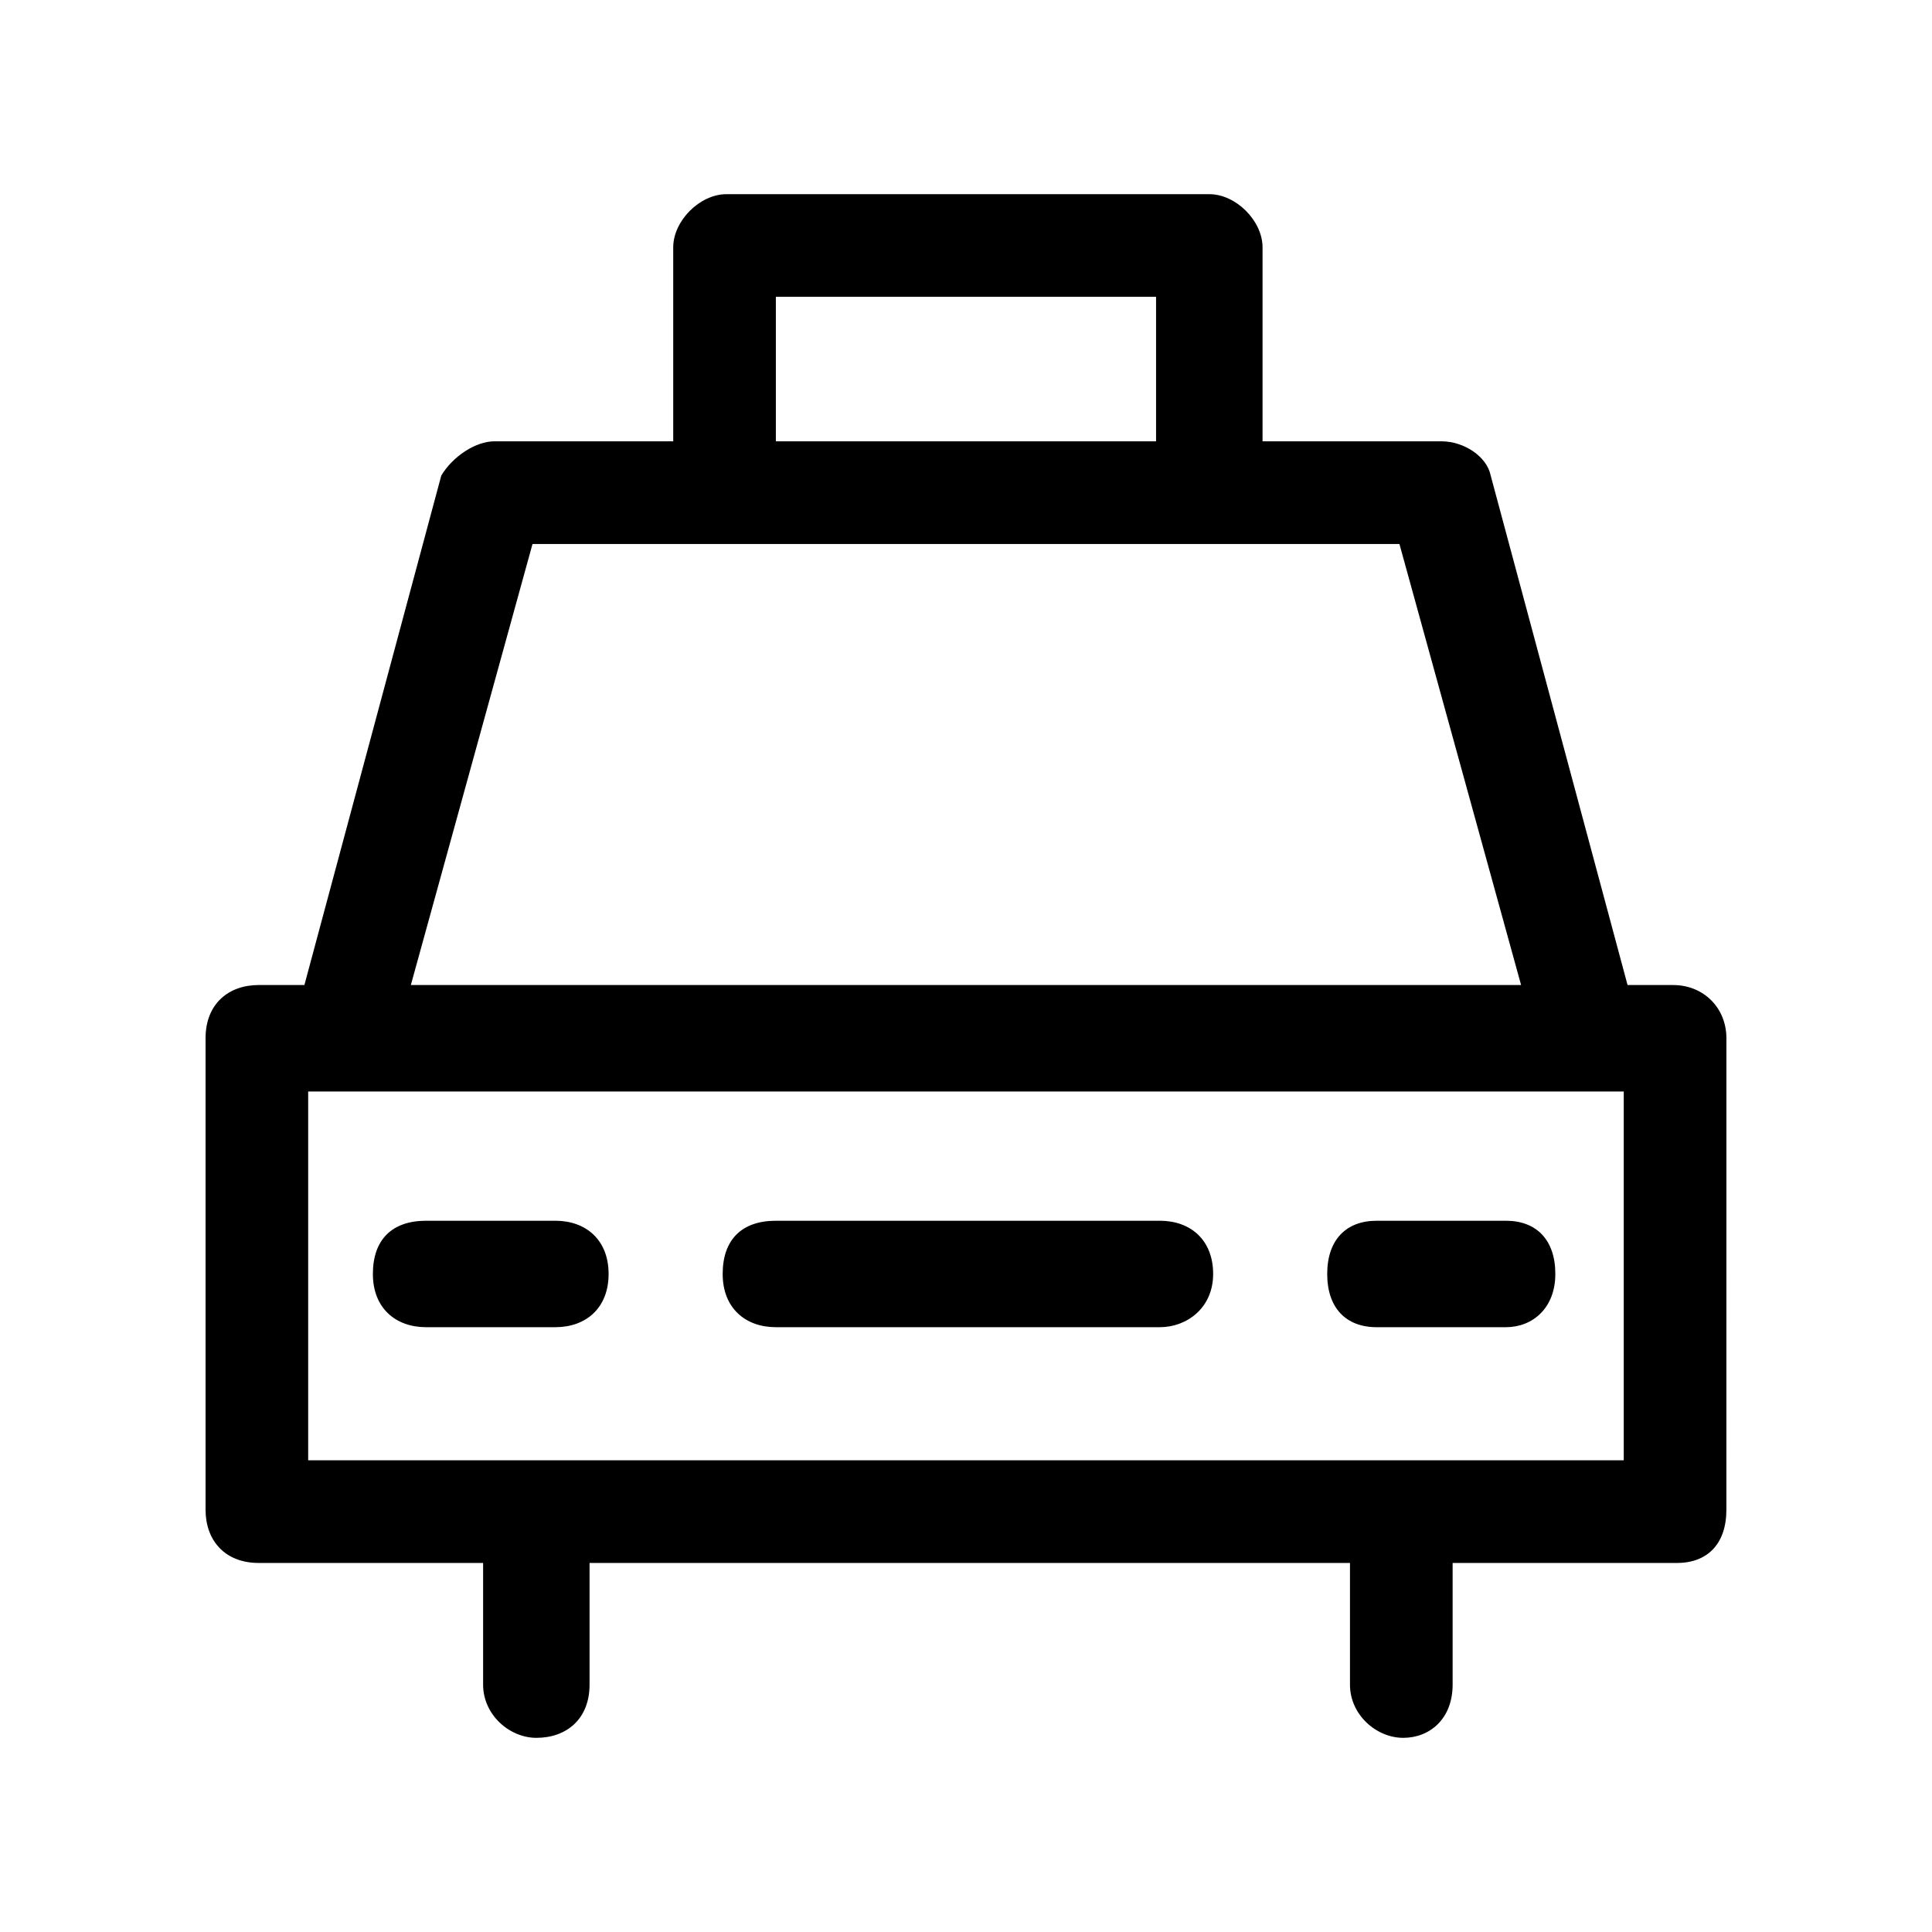 <?xml version="1.0" encoding="UTF-8"?>
<!-- Uploaded to: ICON Repo, www.svgrepo.com, Generator: ICON Repo Mixer Tools -->
<svg fill="#000000" width="800px" height="800px" version="1.1" viewBox="144 144 512 512" xmlns="http://www.w3.org/2000/svg">
 <g>
  <path d="m451.39 495.72h-101.77c-8.062 0-14.105-5.039-14.105-14.105 0-9.07 5.039-14.105 14.105-14.105h101.77c8.062 0 14.105 5.039 14.105 14.105 0 9.066-7.051 14.105-14.105 14.105z"/>
  <path d="m291.18 495.72h-34.258c-8.062 0-14.105-5.039-14.105-14.105 0-9.07 5.039-14.105 14.105-14.105h34.258c8.062 0 14.105 5.039 14.105 14.105 0 9.066-6.043 14.105-14.105 14.105z"/>
  <path d="m543.08 495.72h-34.258c-8.062 0-13.098-5.039-13.098-14.105 0-9.07 5.039-14.105 13.098-14.105h34.258c8.062 0 13.098 5.039 13.098 14.105 0 9.066-6.047 14.105-13.098 14.105z"/>
  <path d="m587.41 405.04h-12.09l-36.273-135.02c-1.008-5.039-7.055-9.07-13.098-9.07h-47.359v-51.387c0-7.055-7.055-14.105-14.105-14.105h-127.97c-7.055 0-14.105 7.055-14.105 14.105v51.387h-47.359c-5.039 0-11.082 4.031-14.105 9.07l-36.277 135.02h-12.09c-8.062 0-14.105 5.039-14.105 14.105v124.95c0 8.062 5.039 14.105 14.105 14.105h59.449v32.242c0 8.062 7.055 14.105 14.105 14.105 8.062 0 14.105-5.039 14.105-14.105v-32.242h201.52v32.242c0 8.062 7.055 14.105 14.105 14.105 7.055 0 13.098-5.039 13.098-14.105v-32.242h59.449c8.062 0 13.098-5.039 13.098-14.105l0.008-124.94c0-8.062-6.047-14.109-14.109-14.109zm-237.8-182.38h100.76v38.289h-100.76zm-96.73 182.38 32.242-116.88h229.74l32.242 116.88zm321.43 125.95h-348.64v-97.738h348.64z"/>
 </g>
</svg>